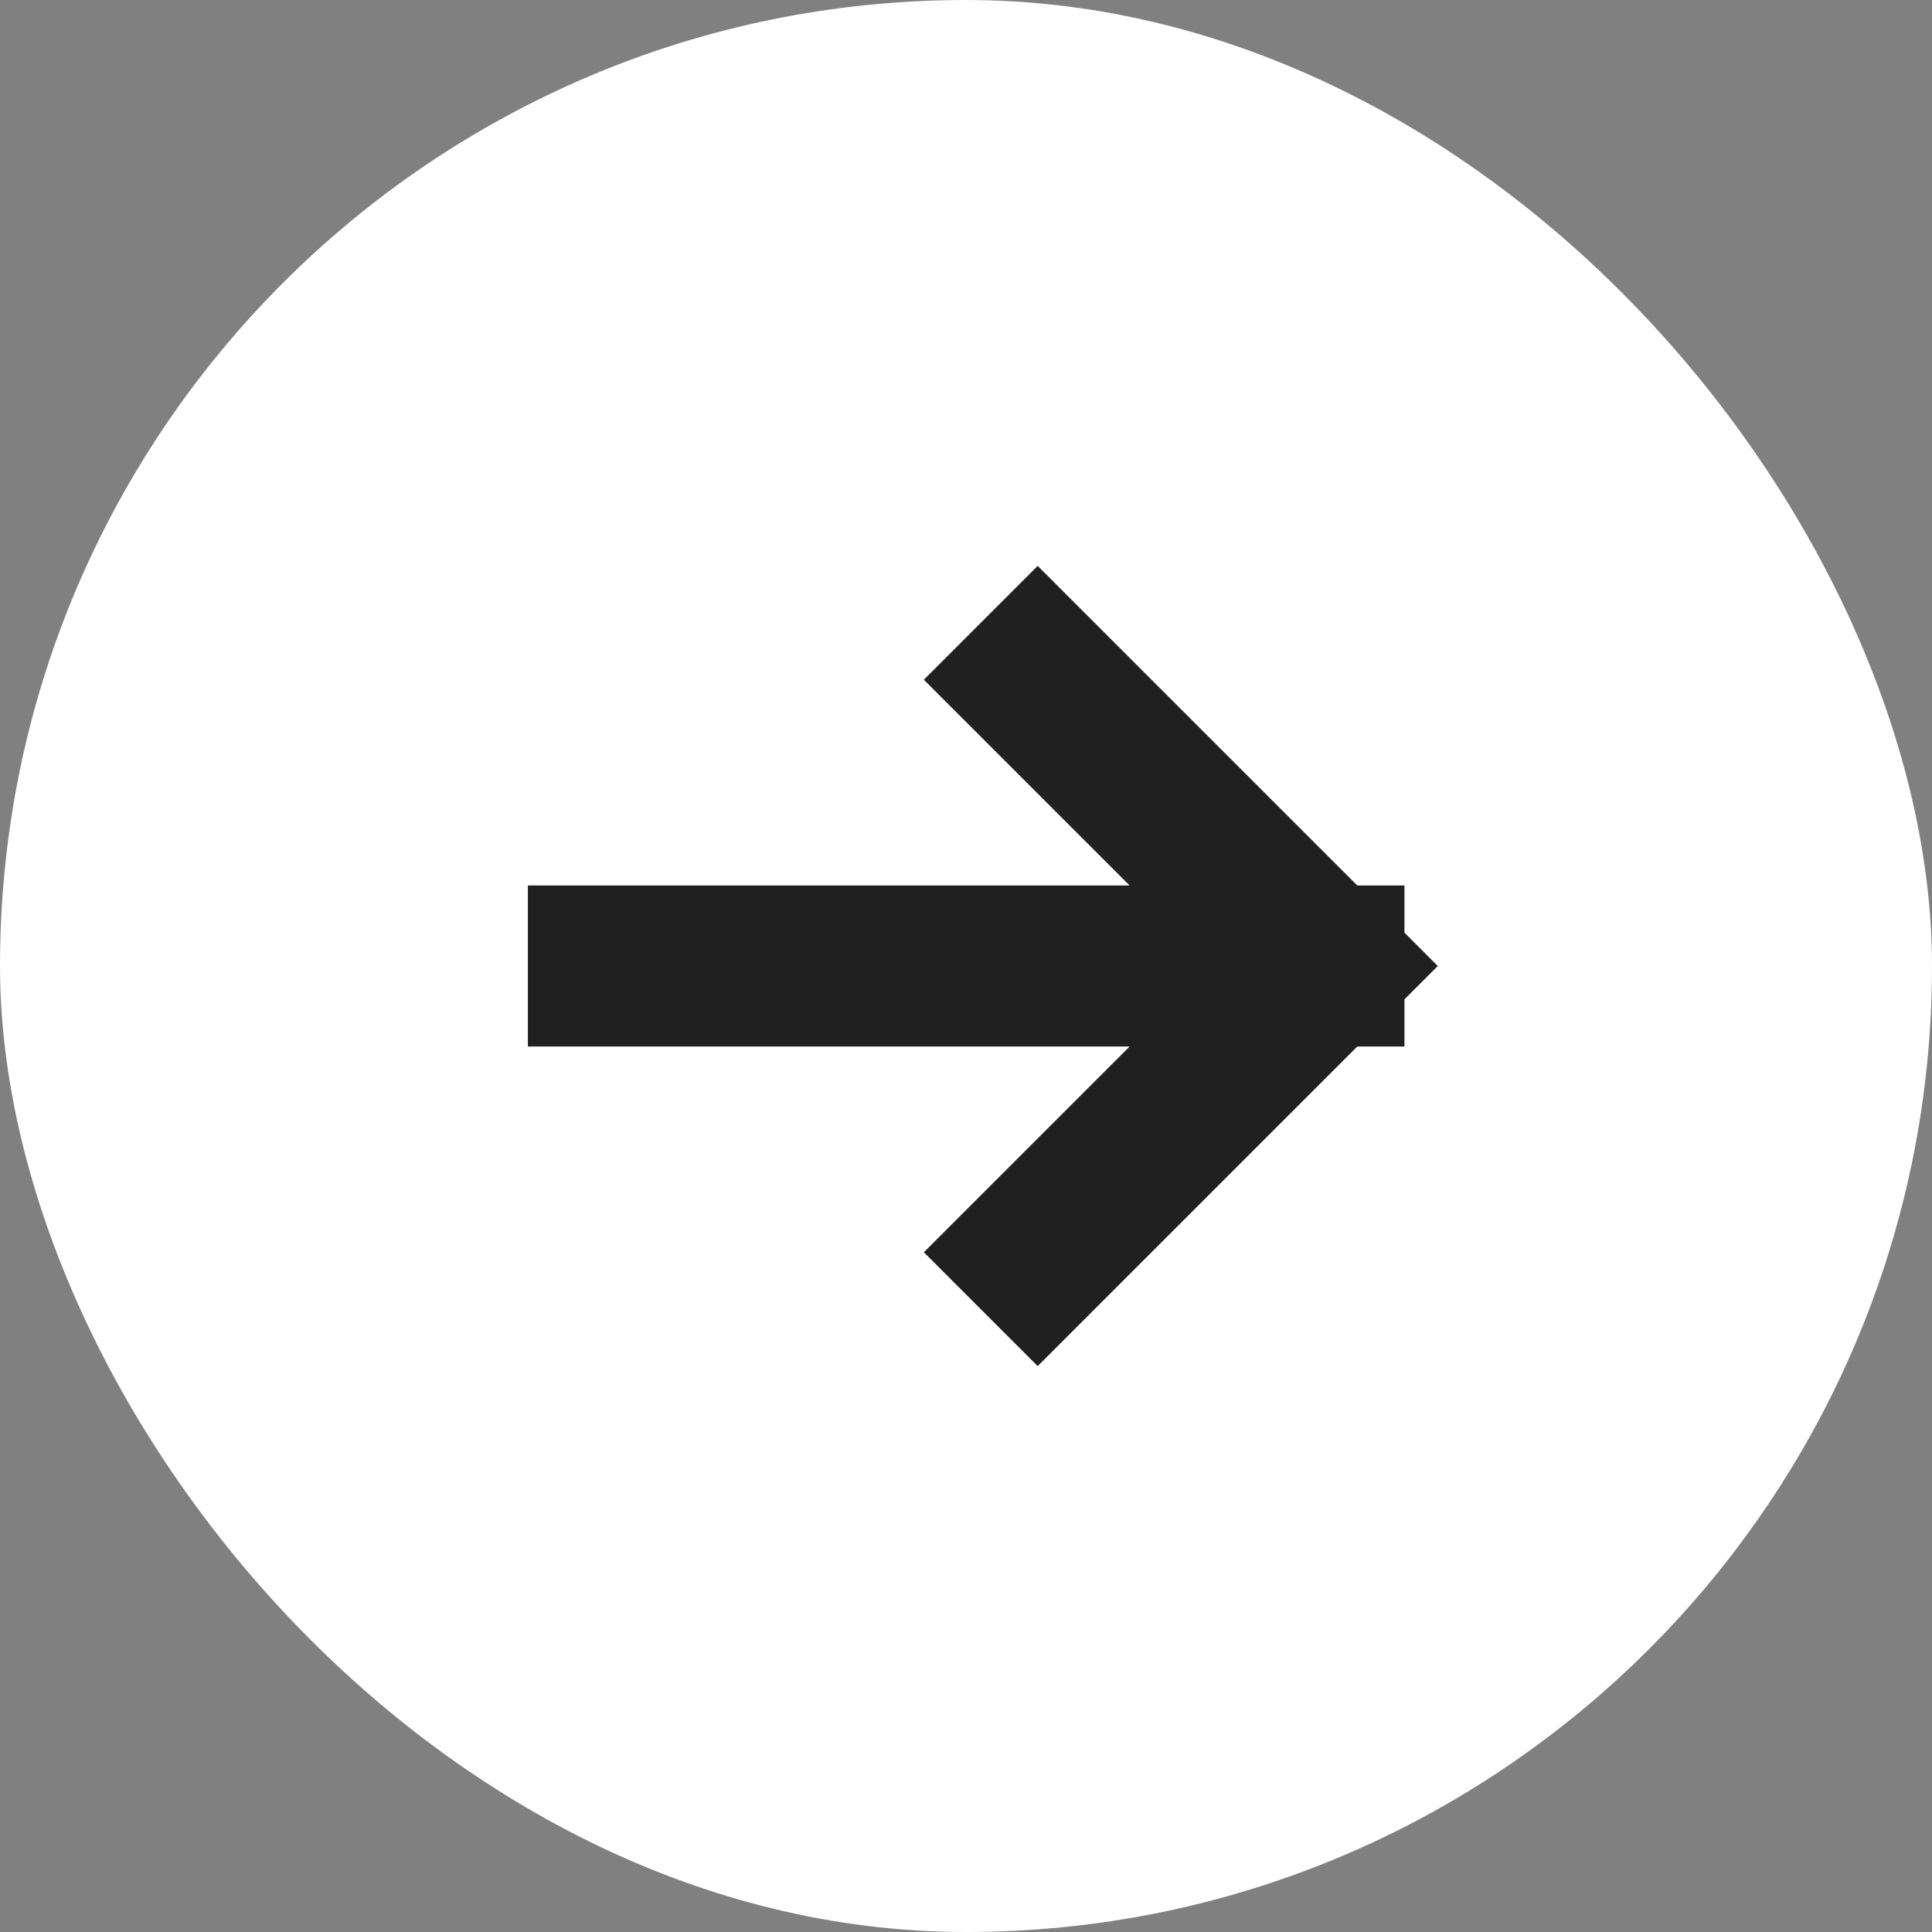 <?xml version="1.0" encoding="UTF-8"?> <svg xmlns="http://www.w3.org/2000/svg" width="18" height="18" viewBox="0 0 18 18" fill="none"><rect x="0" y="0" width="18" height="18" fill="#808080" stroke="none"/><rect width="18" height="18" rx="9" fill="white"></rect><path d="M5.668 9H12.335M12.335 9L9.668 11.667M12.335 9L9.668 6.333" stroke="#202020" stroke-width="1.5" stroke-linecap="square"></path></svg> 